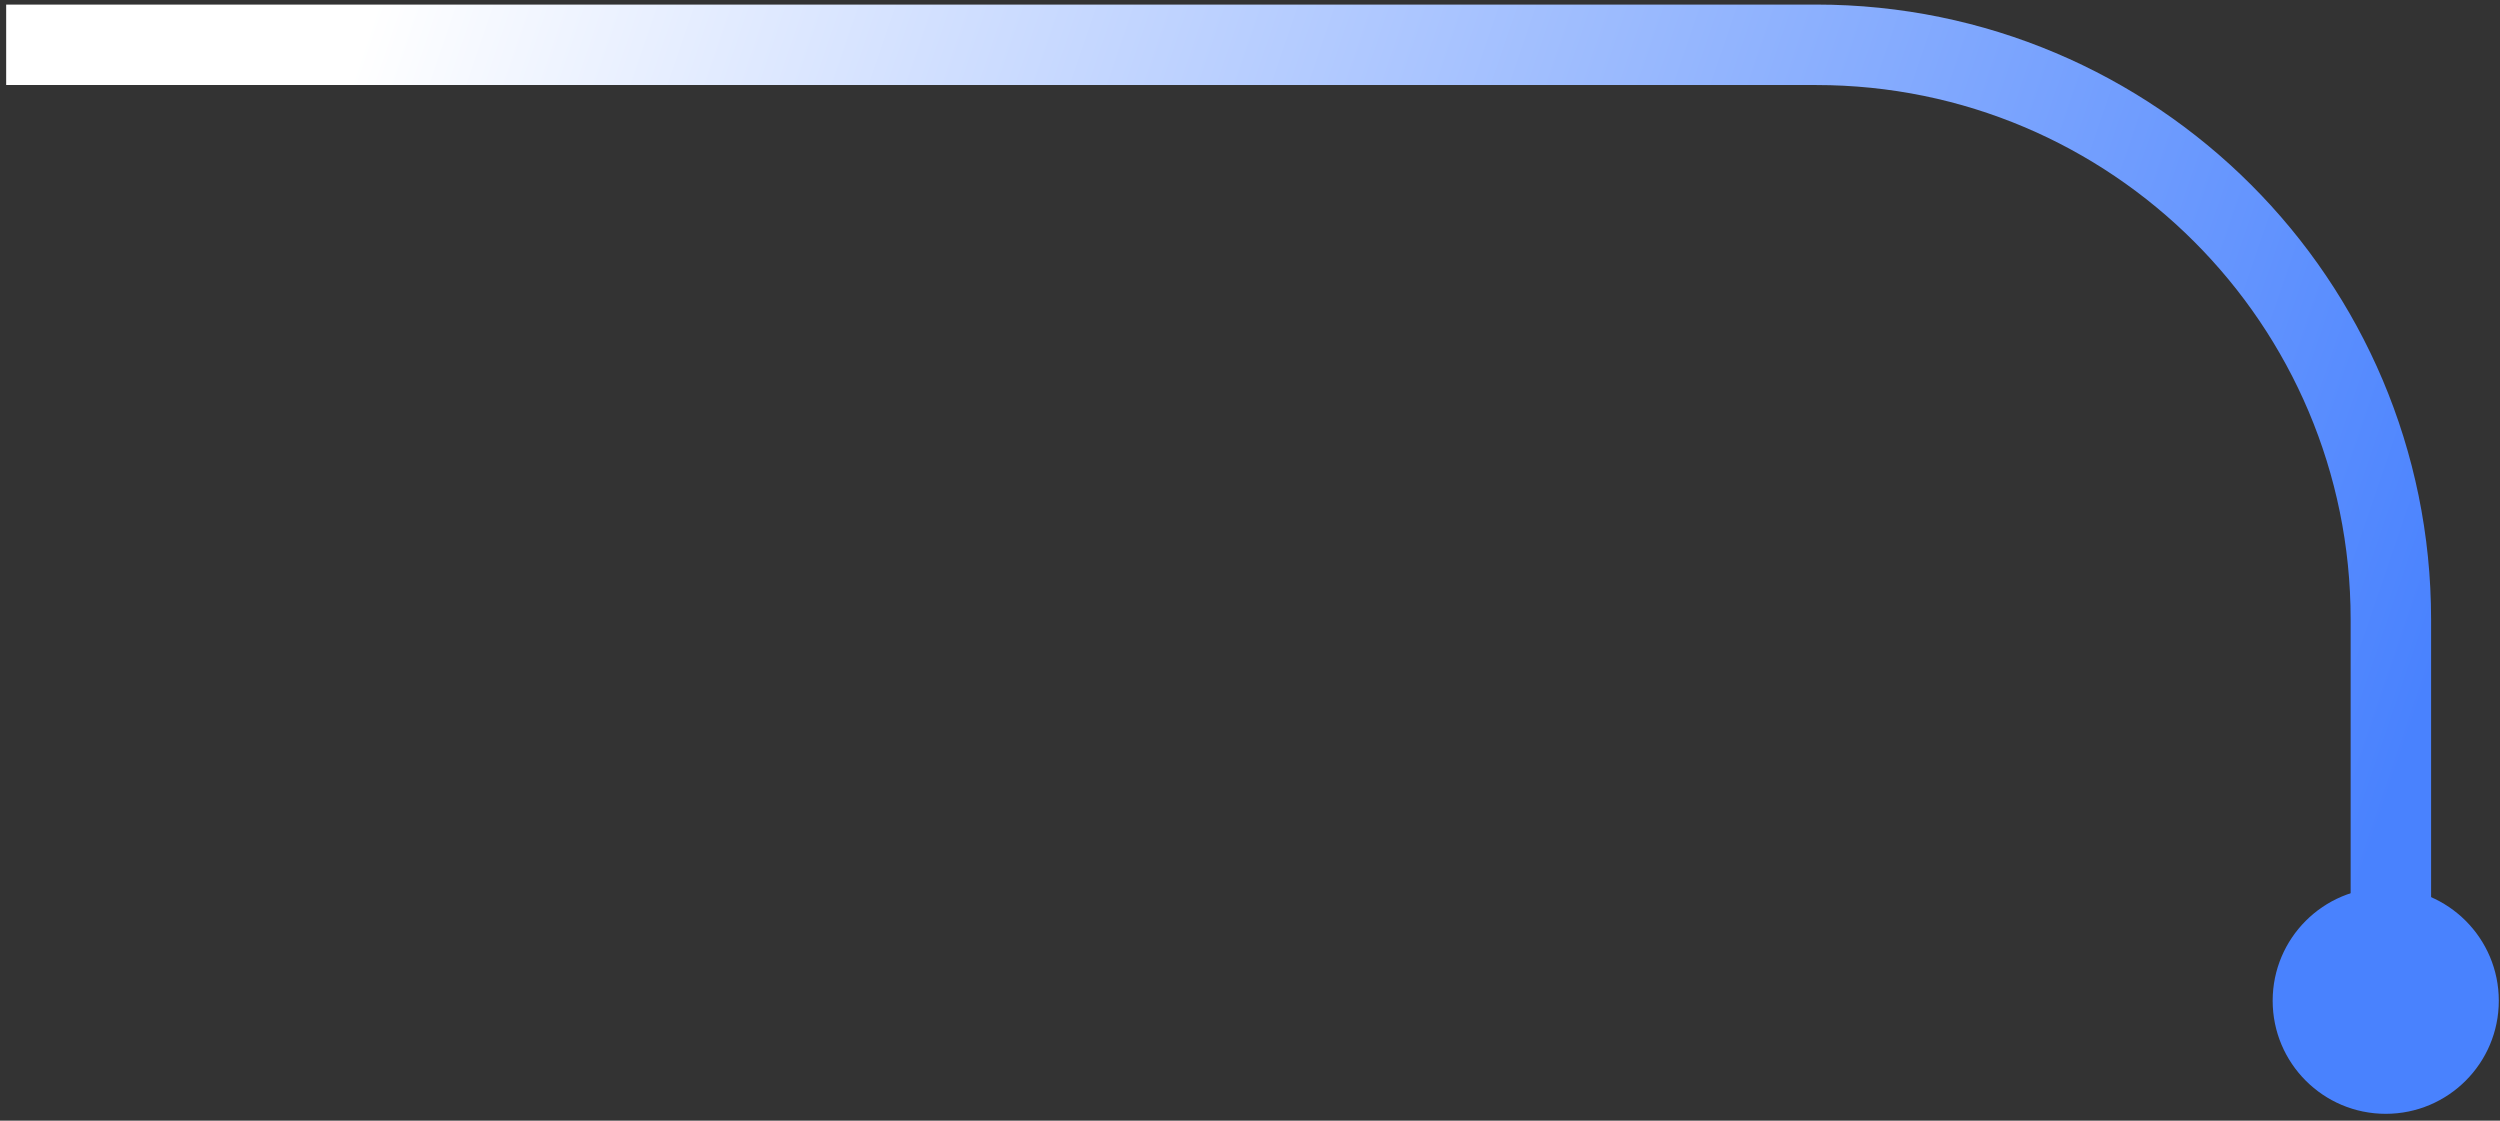 <svg width="290" height="130" viewBox="0 0 290 130" fill="none" xmlns="http://www.w3.org/2000/svg">
<rect x="0" y="0" width="290" height="130" fill="#333333" stroke="none"/>
<path d="M277.341 116.682V71.864C277.341 35.045 247.494 5.197 210.675 5.197H0.716" stroke="url(#paint0_linear_2087_1233)" stroke-width="9.333"/>
<circle cx="276.745" cy="116.087" r="13.116" fill="#4982FE"/>
<defs>
<linearGradient id="paint0_linear_2087_1233" x1="41.852" y1="5.197" x2="279.463" y2="86.277" gradientUnits="userSpaceOnUse">
<stop stop-color="white"/>
<stop offset="1" stop-color="#4982FE"/>
</linearGradient>
</defs>
</svg>

